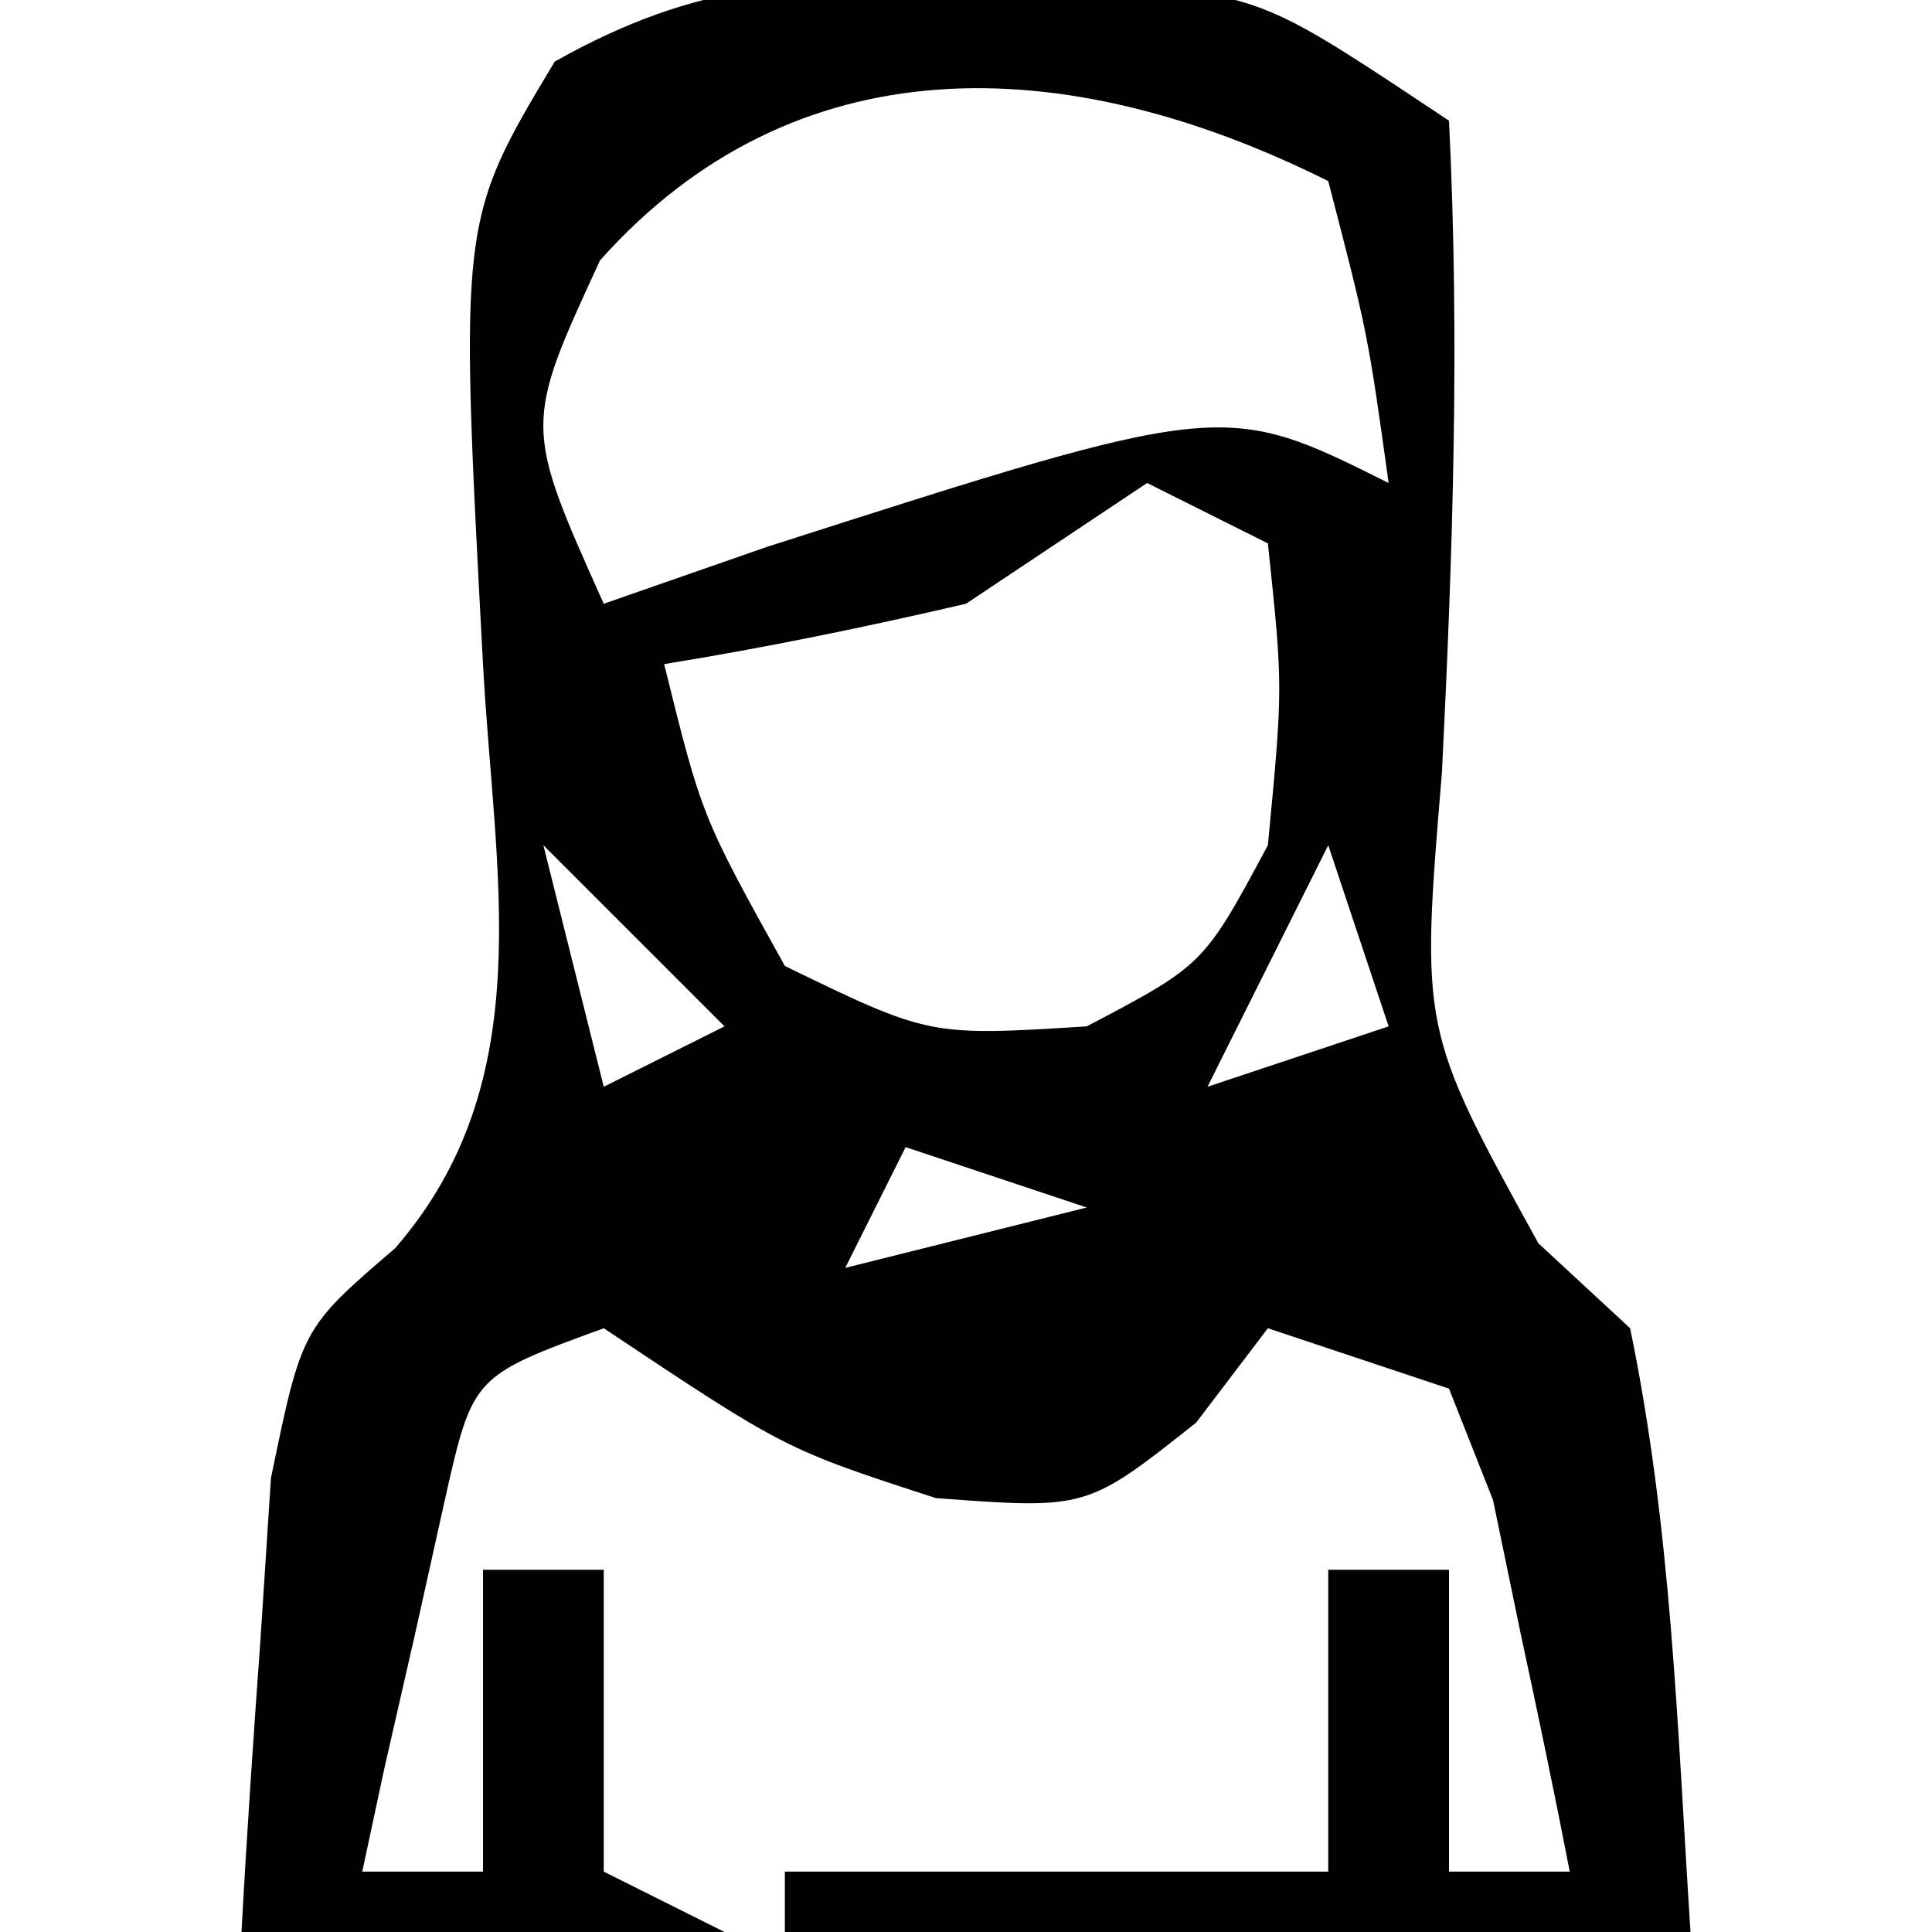 <?xml version="1.0" encoding="UTF-8"?>
<svg version="1.1" xmlns="http://www.w3.org/2000/svg" width="32" height="32">
<path d="M0 0 C0.866 0.004 1.732 0.008 2.625 0.012 C5 0.312 5 0.312 8 2.312 C8.179 5.954 8.064 9.468 7.883 13.104 C7.529 17.363 7.529 17.363 9.48 20.904 C9.981 21.369 10.483 21.834 11 22.312 C11.688 25.647 11.779 28.902 12 32.312 C7.05 32.312 2.1 32.312 -3 32.312 C-3 31.983 -3 31.652 -3 31.312 C-0.03 31.312 2.94 31.312 6 31.312 C6 29.663 6 28.012 6 26.312 C6.66 26.312 7.32 26.312 8 26.312 C8 27.962 8 29.613 8 31.312 C8.66 31.312 9.32 31.312 10 31.312 C9.745 29.997 9.471 28.685 9.188 27.375 C9.037 26.644 8.886 25.913 8.73 25.16 C8.369 24.246 8.369 24.246 8 23.312 C7.01 22.983 6.02 22.652 5 22.312 C4.608 22.828 4.216 23.344 3.812 23.875 C2 25.312 2 25.312 -0.5 25.125 C-3 24.312 -3 24.312 -6 22.312 C-8.17 23.105 -8.17 23.105 -8.633 25.16 C-8.795 25.891 -8.958 26.622 -9.125 27.375 C-9.293 28.108 -9.46 28.842 -9.633 29.598 C-9.754 30.164 -9.875 30.729 -10 31.312 C-9.34 31.312 -8.68 31.312 -8 31.312 C-8 29.663 -8 28.012 -8 26.312 C-7.34 26.312 -6.68 26.312 -6 26.312 C-6 27.962 -6 29.613 -6 31.312 C-5.34 31.642 -4.68 31.973 -4 32.312 C-6.64 32.312 -9.28 32.312 -12 32.312 C-11.913 30.707 -11.804 29.103 -11.688 27.5 C-11.629 26.607 -11.571 25.713 -11.512 24.793 C-11 22.312 -11 22.312 -9.457 20.988 C-7.039 18.207 -7.814 14.802 -8 11.312 C-8.392 3.966 -8.392 3.966 -6.812 1.332 C-4.423 -0.012 -2.733 -0.053 0 0 Z M-6.062 4.625 C-7.324 7.36 -7.324 7.36 -6 10.312 C-5.113 10.003 -4.226 9.694 -3.312 9.375 C4.264 6.945 4.264 6.945 7 8.312 C6.656 5.84 6.656 5.84 6 3.312 C1.622 1.124 -2.848 1.021 -6.062 4.625 Z M3 8.312 C2.01 8.973 1.02 9.633 0 10.312 C-1.655 10.697 -3.322 11.04 -5 11.312 C-4.375 13.836 -4.375 13.836 -3 16.312 C-0.606 17.475 -0.606 17.475 2 17.312 C3.937 16.293 3.937 16.293 5 14.312 C5.251 11.687 5.251 11.687 5 9.312 C4.34 8.982 3.68 8.652 3 8.312 Z M-7 14.312 C-6.67 15.633 -6.34 16.953 -6 18.312 C-5.34 17.983 -4.68 17.652 -4 17.312 C-4.99 16.323 -5.98 15.332 -7 14.312 Z M6 14.312 C5.34 15.633 4.68 16.953 4 18.312 C4.99 17.983 5.98 17.652 7 17.312 C6.67 16.323 6.34 15.332 6 14.312 Z M-1 19.312 C-1.33 19.973 -1.66 20.633 -2 21.312 C-0.68 20.983 0.64 20.652 2 20.312 C1.01 19.983 0.02 19.652 -1 19.312 Z " fill="#000000" transform="translate(16,-0.312)"/>
</svg>
